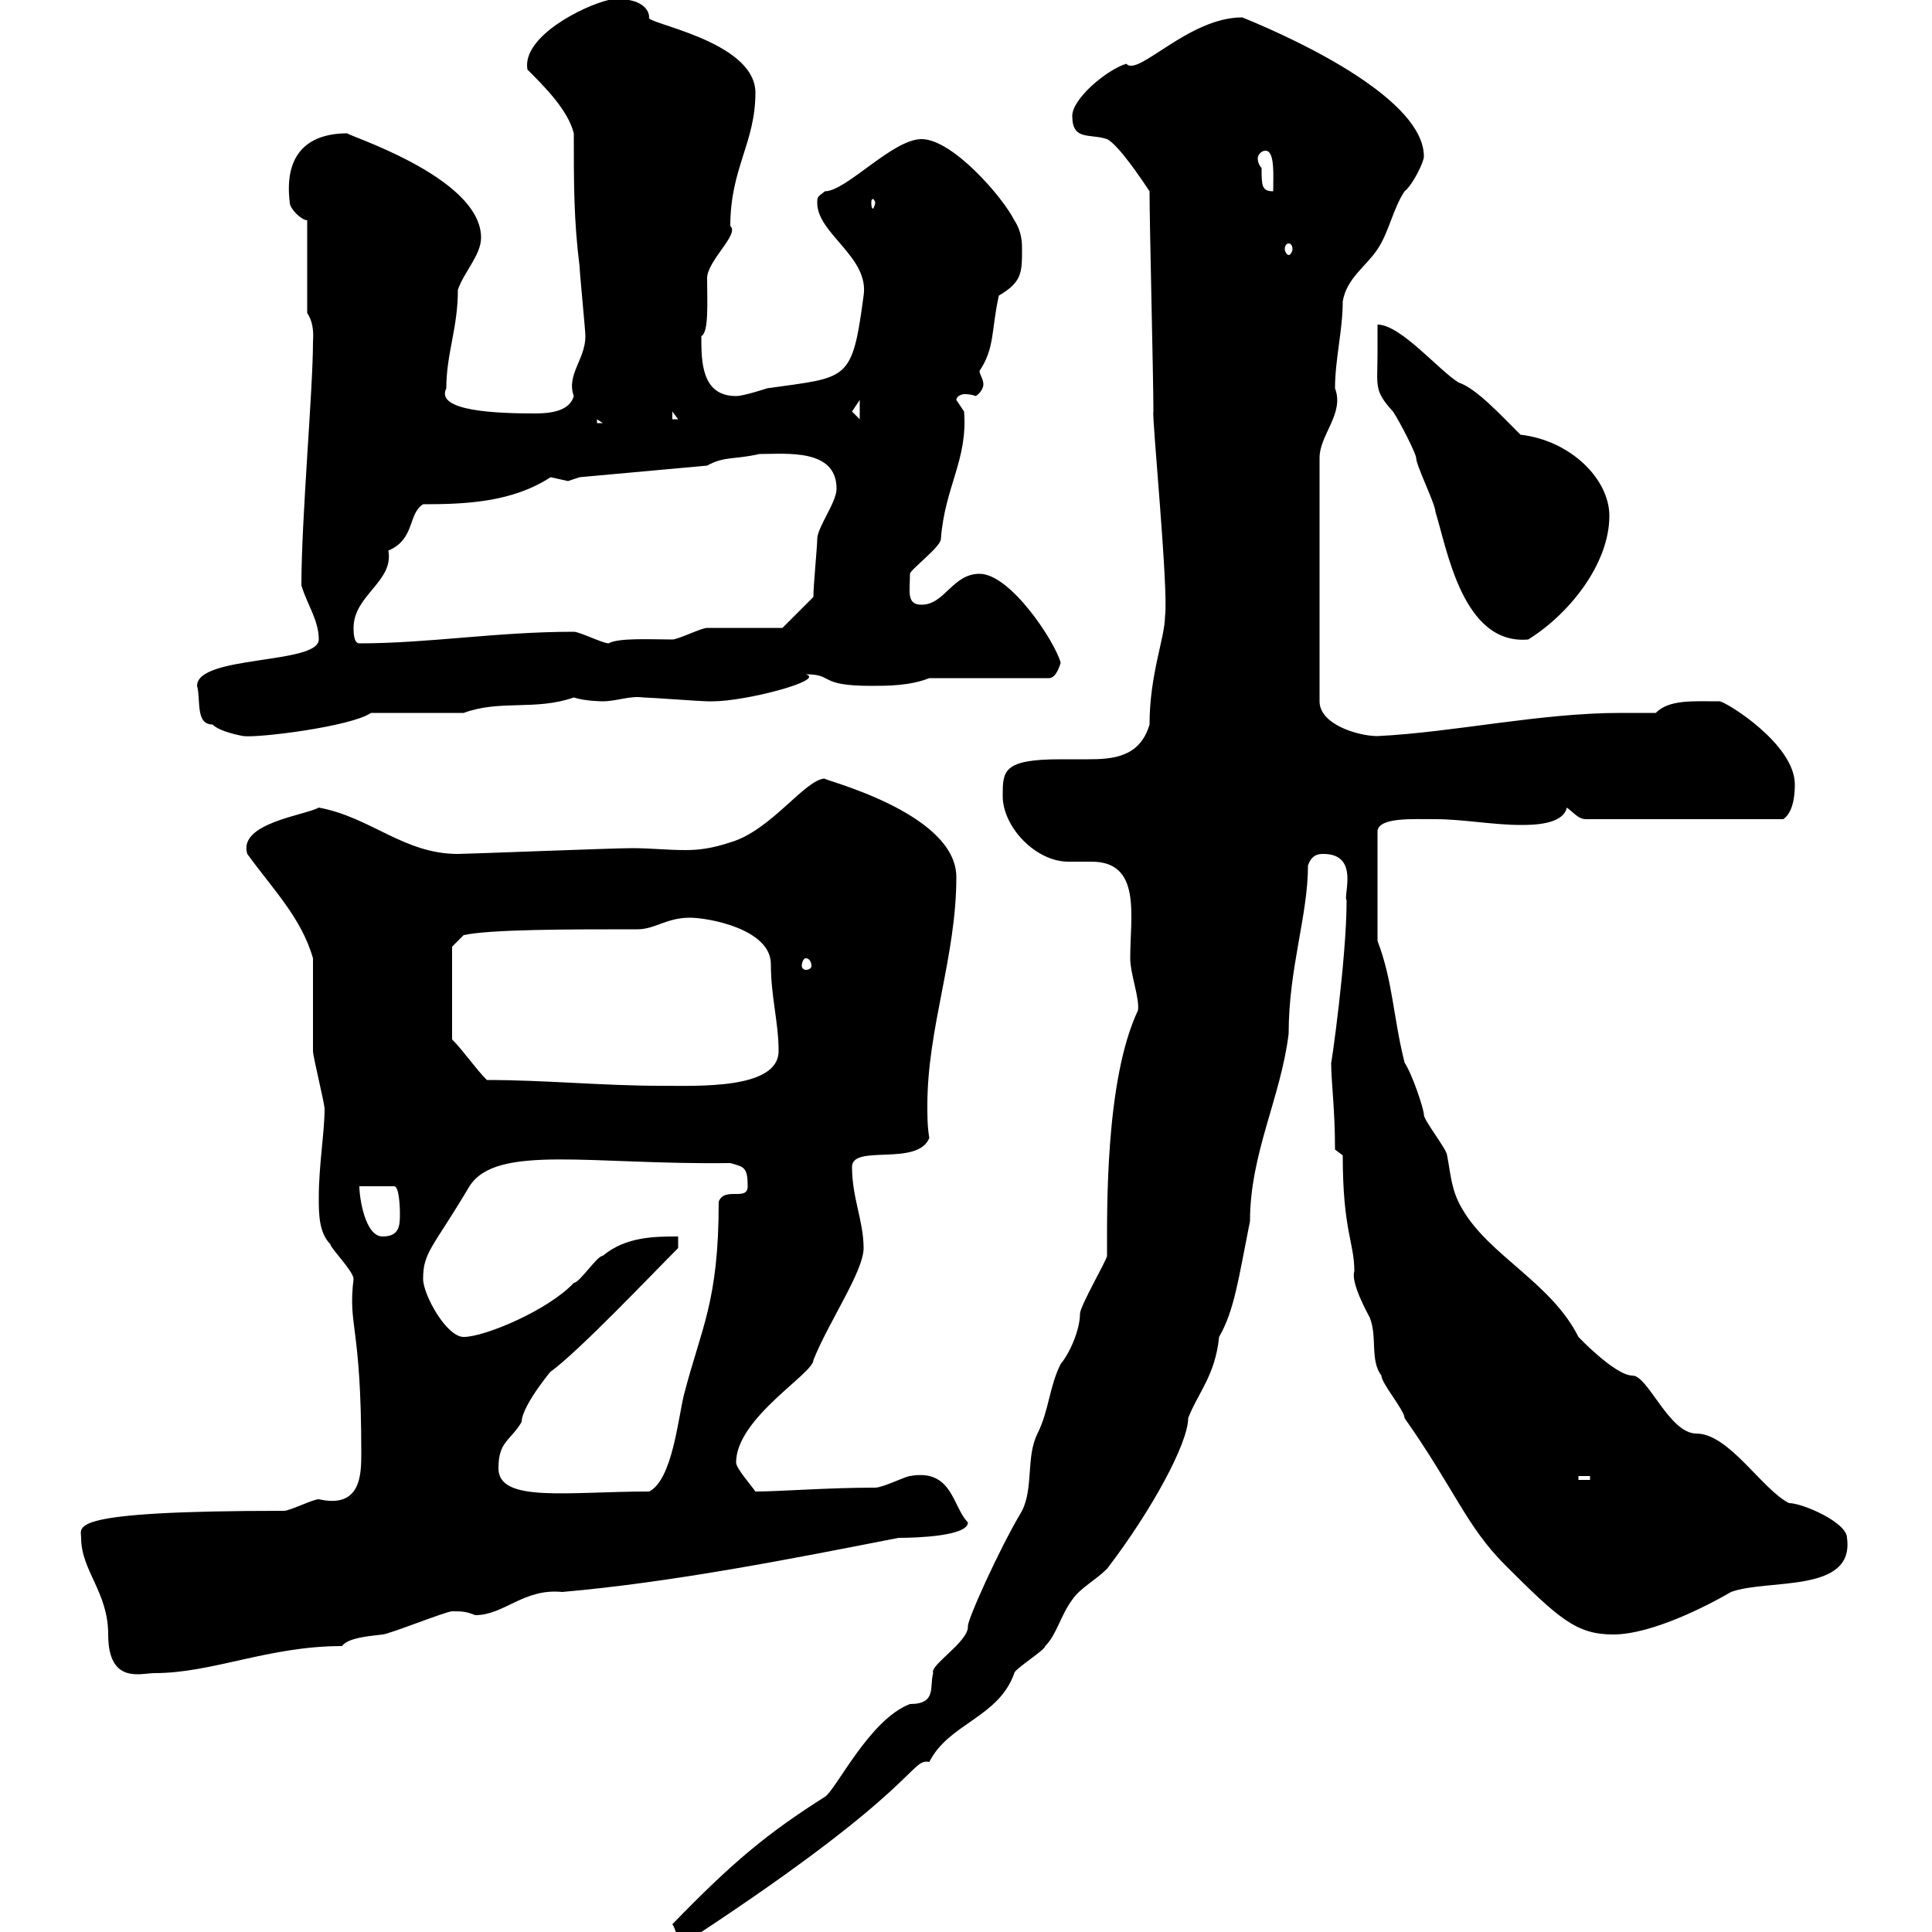<svg xmlns="http://www.w3.org/2000/svg" xmlns:xlink="http://www.w3.org/1999/xlink" width="300" height="300"><path d="M104.40 298.80C105.30 300 104.10 300.60 108 300.60C143.10 277.50 141.30 273 144.30 273.60C147.30 267.60 155.10 266.70 157.50 259.80C157.50 259.20 162.30 256.20 162.30 255.60C164.10 253.80 164.70 250.80 166.50 248.40C167.70 246.60 170.10 245.40 171.90 243.60C178.80 234.60 184.50 224.10 184.50 220.20C186 216.30 188.70 213.60 189.30 207.60C191.70 203.40 192.30 198.60 194.10 189.60C194.10 179.10 198.90 170.40 200.10 160.50C200.10 150.30 203.10 142.20 203.10 134.40C203.70 132.60 204.90 132.60 205.50 132.60C211.20 132.60 208.50 139.20 209.10 139.80C209.10 148.80 206.70 165.60 206.70 165C206.70 168 207.30 172.20 207.30 178.50L208.50 179.40C208.50 191.10 210.30 192.90 210.30 197.40C209.70 199.20 212.40 204 212.70 204.60C213.90 207.60 212.70 211.20 214.50 213.60C214.50 214.80 218.10 219 218.10 220.20C225.90 231.30 227.70 237 233.70 243C242.10 251.40 244.80 253.80 250.50 253.80C256.50 253.80 265.20 249.30 268.80 247.20C274.50 245.10 288 247.50 286.80 238.80C286.80 236.40 279.90 233.40 277.80 233.40C273.60 231.30 268.50 222.60 263.40 222.60C259.20 222.60 255.90 213.60 253.50 213.60C250.80 213.60 245.10 207.60 245.10 207.60C240.90 199.20 231.30 195 227.10 187.80C225.30 184.80 225.30 182.40 224.70 179.40C224.70 178.50 221.10 174 221.10 173.10C221.10 172.20 219.30 166.80 218.10 165C216.30 157.80 216.30 152.40 213.90 146.10L213.90 129C214.20 126.90 219.30 127.20 222.90 127.20C227.10 127.20 231.90 128.10 236.10 128.10C237.90 128.10 242.70 128.10 243.30 125.40C244.50 126.30 245.10 127.20 246.30 127.20L276.90 127.20C277.80 126.60 278.70 125.10 278.70 121.80C278.70 115.50 267.90 108.90 267 108.90C262.80 108.90 259.20 108.60 257.10 110.70C255.30 110.70 253.50 110.70 251.70 110.70C239.10 110.70 225.90 113.70 213.90 114.30C210.90 114.30 204.90 112.50 204.90 108.90L204.90 71.10C204.90 67.50 208.80 64.20 207.30 60.30C207.30 55.80 208.50 51.30 208.50 46.80C209.10 43.20 212.10 41.40 213.90 38.70C215.70 36 216.30 32.40 218.10 29.70C219.30 28.80 221.10 25.20 221.10 24.30C221.10 15.60 202.50 6.60 192.90 2.70C184.50 2.70 176.70 12 174.90 9.90C171.90 10.80 166.50 15.30 166.50 18C166.50 21.90 169.20 20.70 171.90 21.60C173.70 22.50 177.30 27.90 178.50 29.70C178.50 35.10 179.10 58.50 179.10 63.90C178.80 64.20 181.50 91.80 180.90 95.70C180.90 99 178.50 104.70 178.50 112.50C177 117.60 172.80 117.90 168.90 117.90C167.40 117.90 165.90 117.90 164.70 117.90C155.70 117.90 155.70 119.70 155.70 123.60C155.70 128.40 160.80 133.80 165.90 133.80C167.10 133.80 168.30 133.80 169.50 133.80C177.30 133.80 175.50 142.20 175.50 148.80C175.50 151.20 177 155.10 176.70 156.90C171.60 167.70 171.90 187.80 171.90 195C171.90 195.60 167.70 202.80 167.70 204C167.70 206.40 166.20 210 164.70 211.80C162.90 215.40 162.90 219 161.10 222.60C159.30 226.20 160.50 231 158.70 234.60C155.10 240.60 150 252 150.30 252.60C150.30 255 144.30 258.60 144.90 259.80C144.30 261.90 145.50 264.60 141.30 264.60C135 267 129.90 277.80 128.10 279C119.10 284.70 113.70 289.20 104.40 298.80ZM12.60 238.80C12.60 243.90 16.80 247.20 16.80 253.80C16.80 261.60 21.90 259.80 24 259.80C33 259.80 41.70 255.60 53.10 255.60C54 254.40 56.70 254.10 59.40 253.80C60.30 253.80 69.30 250.20 70.20 250.20C71.70 250.20 72.30 250.20 73.80 250.80C78.30 250.80 81.30 246.60 87.30 247.20C104.40 245.70 122.70 242.10 139.50 238.80C142.50 238.80 150.30 238.50 150.30 236.40C147.90 234 147.90 228 141.30 229.20C140.70 229.20 137.10 231 135.90 231C128.40 231 121.20 231.60 117.30 231.60C116.70 230.70 114.30 228 114.30 227.10C114.30 220.20 126.30 213.30 126.30 211.20C128.70 205.20 134.10 197.40 134.10 193.80C134.10 189.60 132.30 186 132.30 181.20C132.30 177.60 142.50 181.20 144.30 176.70C144 174.90 144 173.40 144 171.60C144 159.60 148.50 148.50 148.50 136.20C148.50 126 126.90 120.90 128.10 120.90C125.10 120.90 119.70 129 113.40 130.80C110.70 131.70 108.60 132 106.50 132C103.50 132 101.10 131.70 98.10 131.70C95.10 131.70 72.60 132.60 71.10 132.60C62.70 132.60 57.60 126.90 49.50 125.40C47.40 126.60 36.90 127.80 38.40 132.60C42.30 138 46.80 142.50 48.60 148.80C48.60 150.60 48.60 161.40 48.60 163.20C48.60 164.10 50.40 171.30 50.40 172.20C50.40 175.80 49.50 180.90 49.50 186C49.50 188.40 49.50 191.40 51.30 193.20C51.30 193.80 54.90 197.40 54.90 198.60C54 206.10 56.10 205.50 56.10 225.60C56.10 228.90 56.10 234.30 49.50 232.80C48.60 232.80 45 234.60 44.10 234.60C9.90 234.60 12.60 237 12.60 238.80ZM77.40 228C77.40 223.80 79.20 223.80 81 220.80C81 218.10 86.70 211.50 85.50 213C90 209.70 101.10 198 105.30 193.80L105.30 192C101.70 192 97.20 192 93.60 195C92.70 195 90 199.20 89.10 199.20C85.20 203.40 75.30 207.60 72 207.60C69.30 207.60 65.70 201 65.70 198.60C65.70 194.40 67.20 193.80 72.90 184.20C77.10 177.60 91.80 180.90 113.40 180.60C115.50 181.20 116.10 181.20 116.10 184.20C116.10 186.60 112.50 184.20 111.60 186.60C111.60 202.20 108.90 206.10 106.20 216.60C105.30 220.20 104.40 229.80 100.80 231.60C88.20 231.60 77.40 233.40 77.40 228ZM245.10 229.20L246.90 229.20L246.90 229.80L245.10 229.80ZM55.80 184.20L61.20 184.20C62.10 184.20 62.10 188.40 62.10 188.40C62.10 190.20 62.10 192 59.40 192C56.70 192 55.80 186 55.80 184.20ZM75.60 167.70C73.80 165.90 72 163.20 70.20 161.40L70.20 147L72 145.20C76.20 144.30 88.20 144.30 99 144.30C101.70 144.30 103.50 142.50 107.10 142.50C110.10 142.50 119.70 144.30 119.70 149.70C119.70 154.80 120.90 158.70 120.90 163.20C120.90 169.20 108.30 168.60 102.60 168.60C93.60 168.60 84.60 167.70 75.60 167.70ZM125.10 148.80C125.70 148.80 126 149.40 126 150C126 150.30 125.70 150.60 125.10 150.60C124.80 150.60 124.50 150.30 124.50 150C124.50 149.40 124.80 148.80 125.10 148.80ZM30.60 106.50C31.20 108.60 30.30 112.50 33 112.50C34.20 113.70 37.80 114.30 37.80 114.30C40.20 114.60 54.60 112.80 57.60 110.70L72 110.70C77.70 108.60 83.10 110.40 89.10 108.30C90.90 108.90 93.60 108.90 93.60 108.90C95.70 108.90 97.80 108 99.90 108.30C100.80 108.30 108.90 108.90 109.80 108.90C109.80 108.90 109.80 108.90 110.70 108.90C115.80 108.90 128.40 105.60 125.10 104.70C129.60 104.70 126.90 106.50 135.30 106.50C137.70 106.50 141.30 106.50 144.30 105.30L162.90 105.30C164.10 105.30 164.70 102.90 164.70 102.90C163.80 99.60 156.90 89.10 152.10 89.10C147.90 89.10 146.70 93.90 143.10 93.90C140.70 93.90 141.30 91.80 141.30 89.10C141.30 88.50 146.10 84.90 146.10 83.70C146.70 75.60 150.30 71.40 149.70 63.90C149.70 63.90 148.50 62.10 148.50 62.10C148.50 61.50 149.40 61.20 149.70 61.20C150.90 61.20 151.50 61.50 151.50 61.50C152.10 61.20 152.70 60.30 152.70 59.70C152.70 58.80 152.10 58.20 152.10 57.60C154.50 54 153.90 51.30 155.10 45.90C158.70 43.80 158.70 42.30 158.70 38.70C158.70 37.80 158.70 36 157.50 34.20C155.70 30.60 147.90 21.60 143.10 21.60C138.60 21.60 131.40 29.70 128.10 29.70C126.90 30.60 126.90 30.60 126.90 31.50C126.90 36.30 135 39.90 134.10 45.90C132.30 59.40 131.70 58.50 119.10 60.30C119.10 60.30 115.50 61.50 114.30 61.50C108.90 61.50 108.90 56.10 108.90 52.20C110.10 51.60 109.80 46.80 109.80 43.20C109.80 40.50 114.90 36.30 113.40 35.10C113.40 26.10 117.30 22.20 117.30 14.40C117.30 6.30 99.90 3.60 100.80 2.70C100.80 1.20 99-0.60 94.50 0C90.60 0.90 81 5.70 81.90 10.80C84.60 13.50 88.20 17.10 89.10 20.70C89.10 28.80 89.10 34.20 90 41.40C90 42.30 90.90 51.30 90.90 52.20C90.90 55.80 87.90 58.20 89.10 61.50C88.50 63.60 86.10 64.20 83.10 64.20C77.40 64.20 67.50 63.90 69.30 60.30C69.30 54.90 71.10 51 71.10 45C72 42.30 74.70 39.60 74.70 36.90C74.70 27.30 52.80 20.70 54 20.70C47.40 20.70 44.10 24.30 45 31.50C45 32.40 46.80 34.20 47.70 34.20L47.70 48.60C48.90 50.40 48.60 52.50 48.60 53.10C48.60 60.60 46.80 80.40 46.80 90.90C47.70 93.90 49.50 96.30 49.50 99.30C49.50 103.20 30.60 101.70 30.60 106.50ZM54.90 97.50C54.90 92.40 61.20 90.30 60.30 85.50C64.50 83.70 63.30 79.80 65.70 78.30C72.30 78.30 79.50 78 85.50 74.10C85.50 74.10 88.20 74.70 88.20 74.70C88.20 74.70 90 74.10 90 74.10L109.80 72.30C112.50 70.80 114 71.40 117.90 70.50C122.10 70.50 129.90 69.60 129.90 75.90C129.90 78 126.90 81.90 126.90 83.70C126.90 84.90 126.30 90.90 126.30 92.70L121.50 97.50C119.70 97.50 111.60 97.50 109.80 97.50C108.90 97.50 105.30 99.30 104.40 99.30C101.40 99.30 96 99 94.50 99.90C93.60 99.90 90 98.10 89.10 98.10C77.10 98.10 66.60 99.90 55.80 99.90C54.90 99.90 54.90 98.10 54.90 97.50ZM213.90 54.90C213.90 60 213.30 60.60 216.30 63.90C217.50 65.70 219.90 70.50 219.90 71.10C219.90 72.30 222.90 78.30 222.90 79.50C224.70 85.20 227.10 100.20 237.30 99.30C243.60 95.40 249.90 87.60 249.90 80.10C249.90 74.40 243.90 68.40 236.10 67.50C232.80 64.20 229.20 60.30 226.50 59.40C223.50 57.60 217.50 50.40 213.90 50.40C213.90 51.30 213.90 54 213.90 54.90ZM92.70 65.10L93.60 65.70L92.70 65.70ZM104.40 63.90L105.30 65.10L104.40 65.10ZM133.50 62.10L133.50 65.10L132.30 63.90ZM200.10 37.80C200.40 37.80 200.70 38.10 200.70 38.70C200.70 39 200.40 39.60 200.10 39.60C199.80 39.60 199.50 39 199.50 38.70C199.50 38.10 199.80 37.80 200.10 37.80ZM135.90 31.50C135.90 31.80 135.60 32.40 135.60 32.40C135.30 32.40 135.30 31.80 135.30 31.50C135.30 31.20 135.30 30.90 135.60 30.90C135.60 30.90 135.90 31.20 135.90 31.50ZM195.90 26.10C195.90 26.10 195.30 25.50 195.30 24.60C195.30 24 195.90 23.40 196.50 23.40C198 23.40 197.70 27.30 197.70 29.70C195.90 29.70 195.90 28.80 195.90 26.10Z"/></svg>